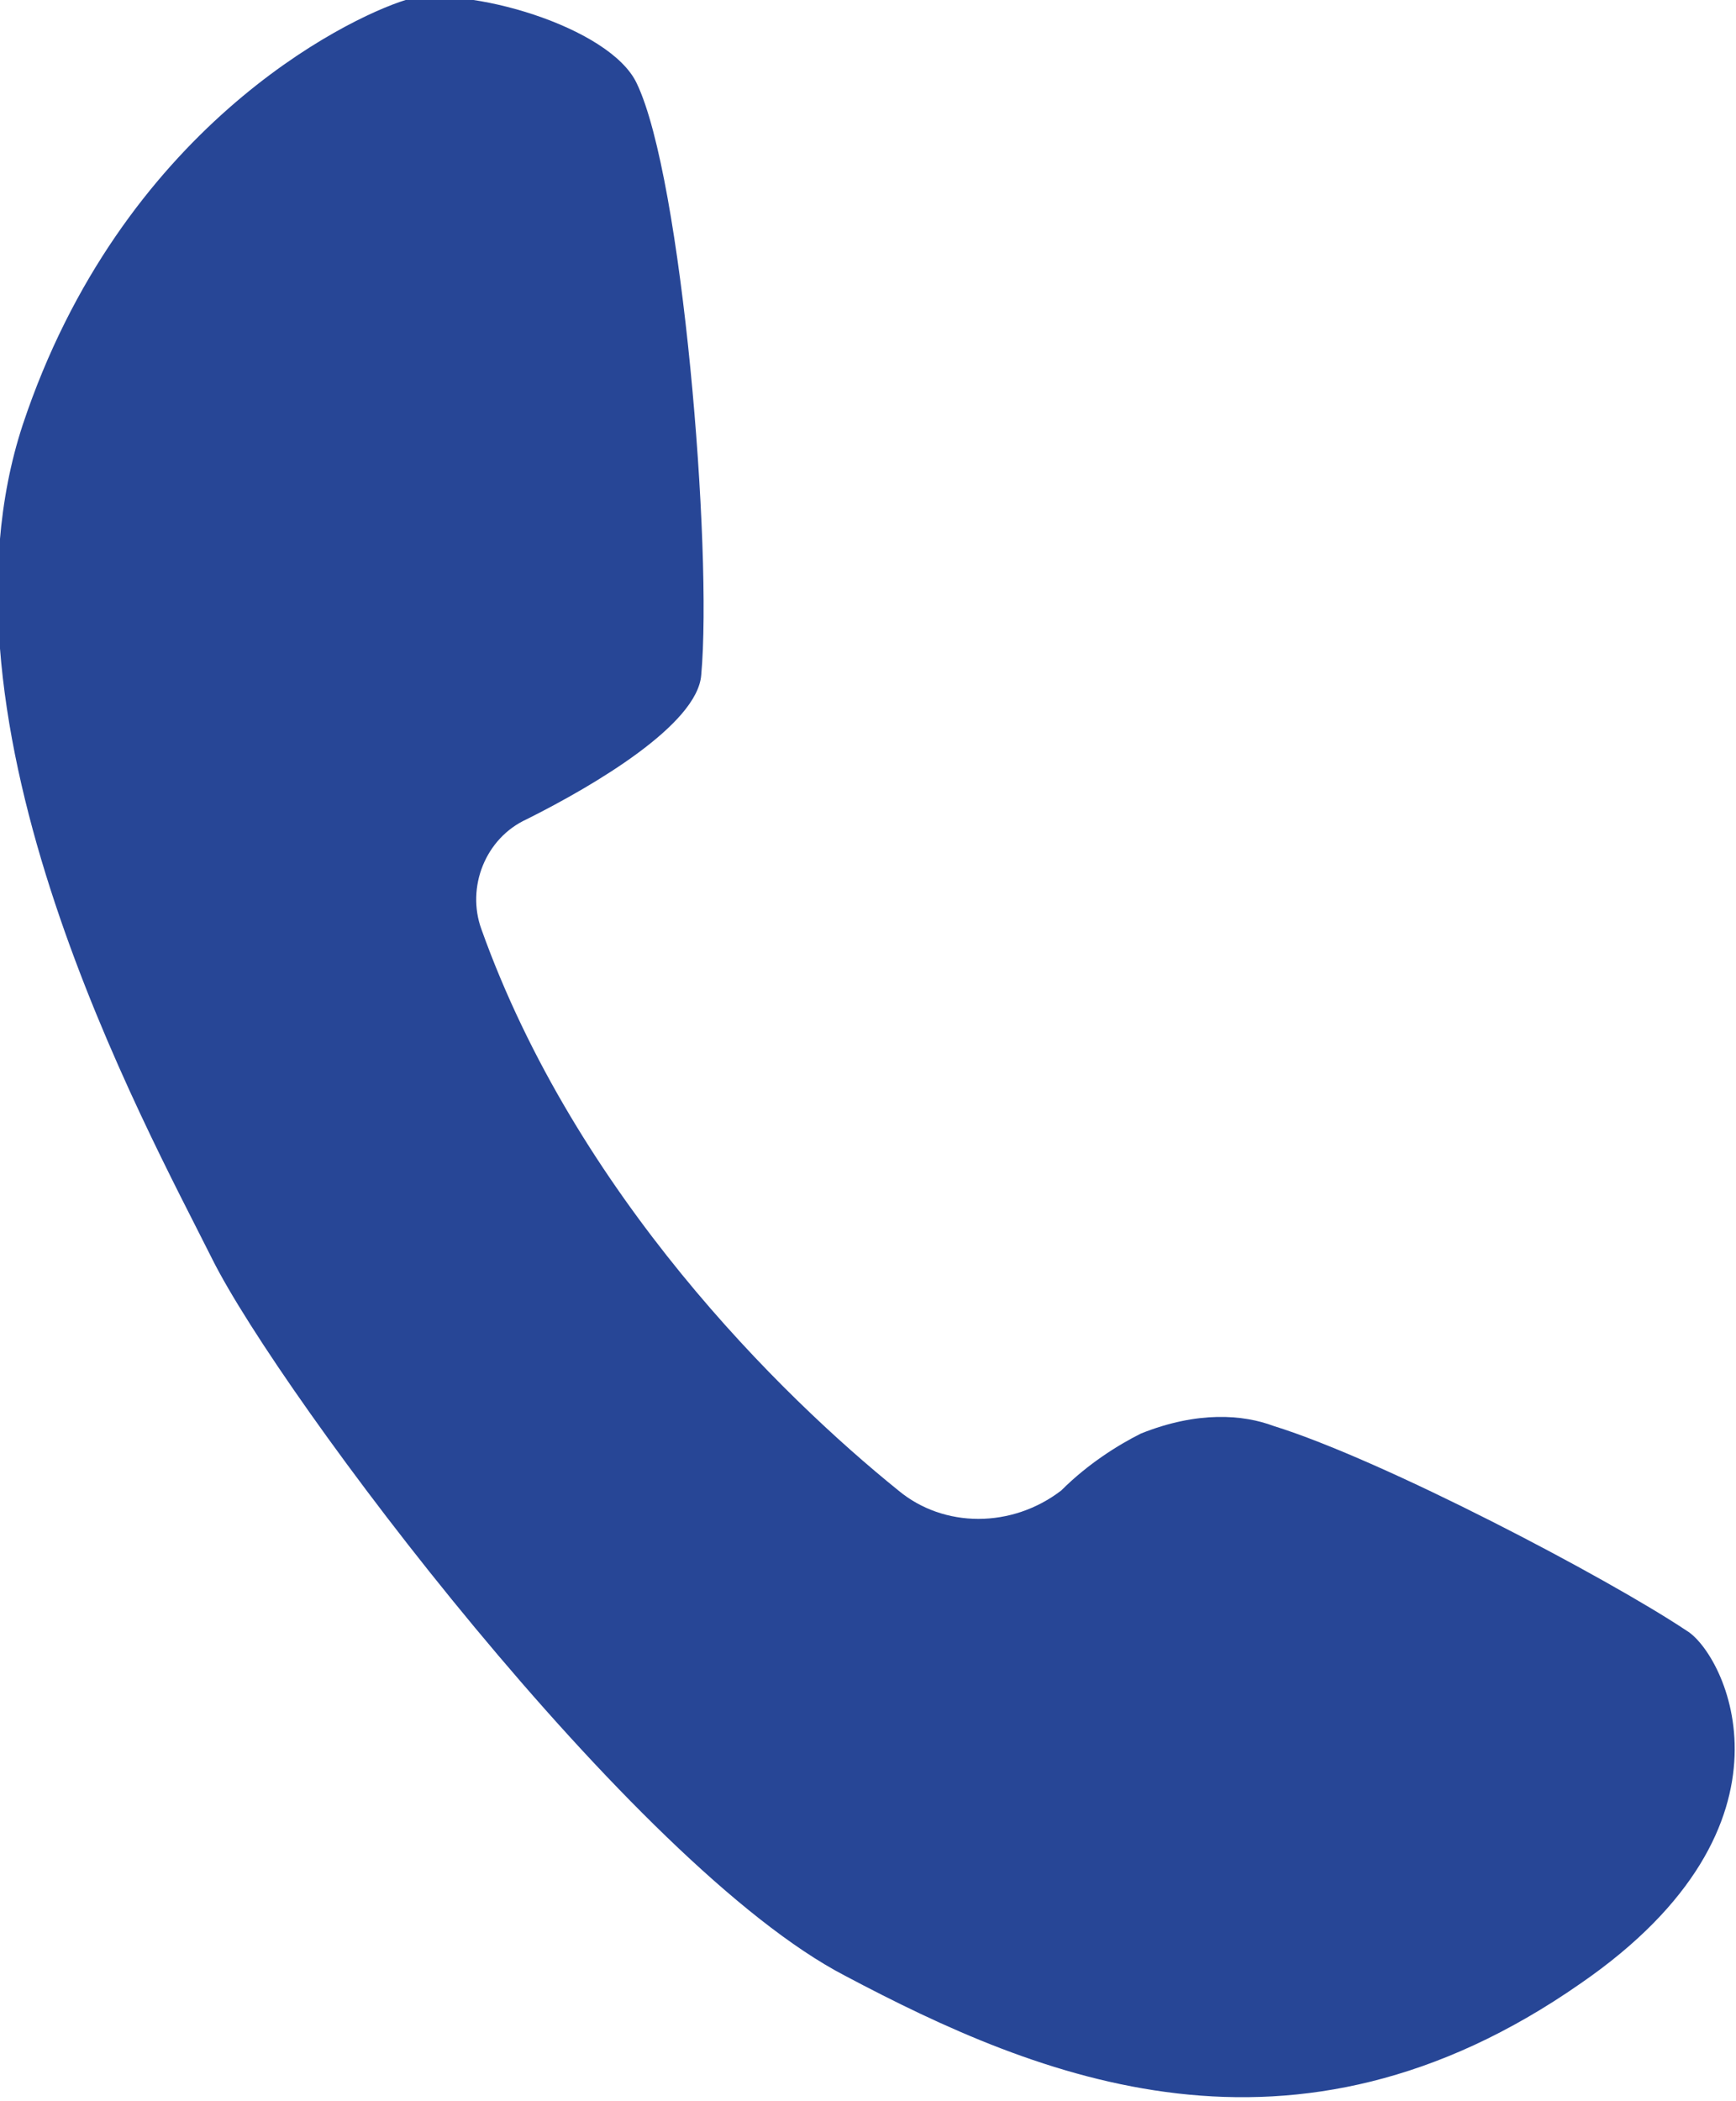 <?xml version="1.0" encoding="utf-8"?>
<!-- Generator: Adobe Illustrator 23.0.2, SVG Export Plug-In . SVG Version: 6.00 Build 0)  -->
<svg version="1.1" id="Calque_1" xmlns="http://www.w3.org/2000/svg" xmlns:xlink="http://www.w3.org/1999/xlink" x="0px" y="0px"
	 viewBox="0 0 45.8 55.4" style="enable-background:new 0 0 45.8 55.4;" xml:space="preserve">
<style type="text/css">
	.st0{fill:#274696;}
</style>
<path class="st0" d="M12.7,24.5c-0.4-1.1,0.1-2.4,1.2-2.9c1.8-0.9,4.5-2.5,4.6-3.8c0.3-3.3-0.5-13.1-1.7-15.6
	c-0.7-1.5-4.5-2.6-6.1-2.2C9.1,0.5,3.2,3.4,0.6,11.2c-2.6,7.9,3.2,18.4,5,22c1.8,3.6,11.1,16,16.7,18.9c5.1,2.7,11.8,5.5,19.4,0.2
	c6.1-4.2,3.8-8.7,2.8-9.3c-2.1-1.4-8-4.5-10.9-5.4c-0.8-0.3-2-0.4-3.5,0.2c-0.6,0.3-1.4,0.8-2.1,1.5c-1.3,1-3.1,1-4.3,0
	C20.6,36.8,15.2,31.5,12.7,24.5"/>
</svg>
